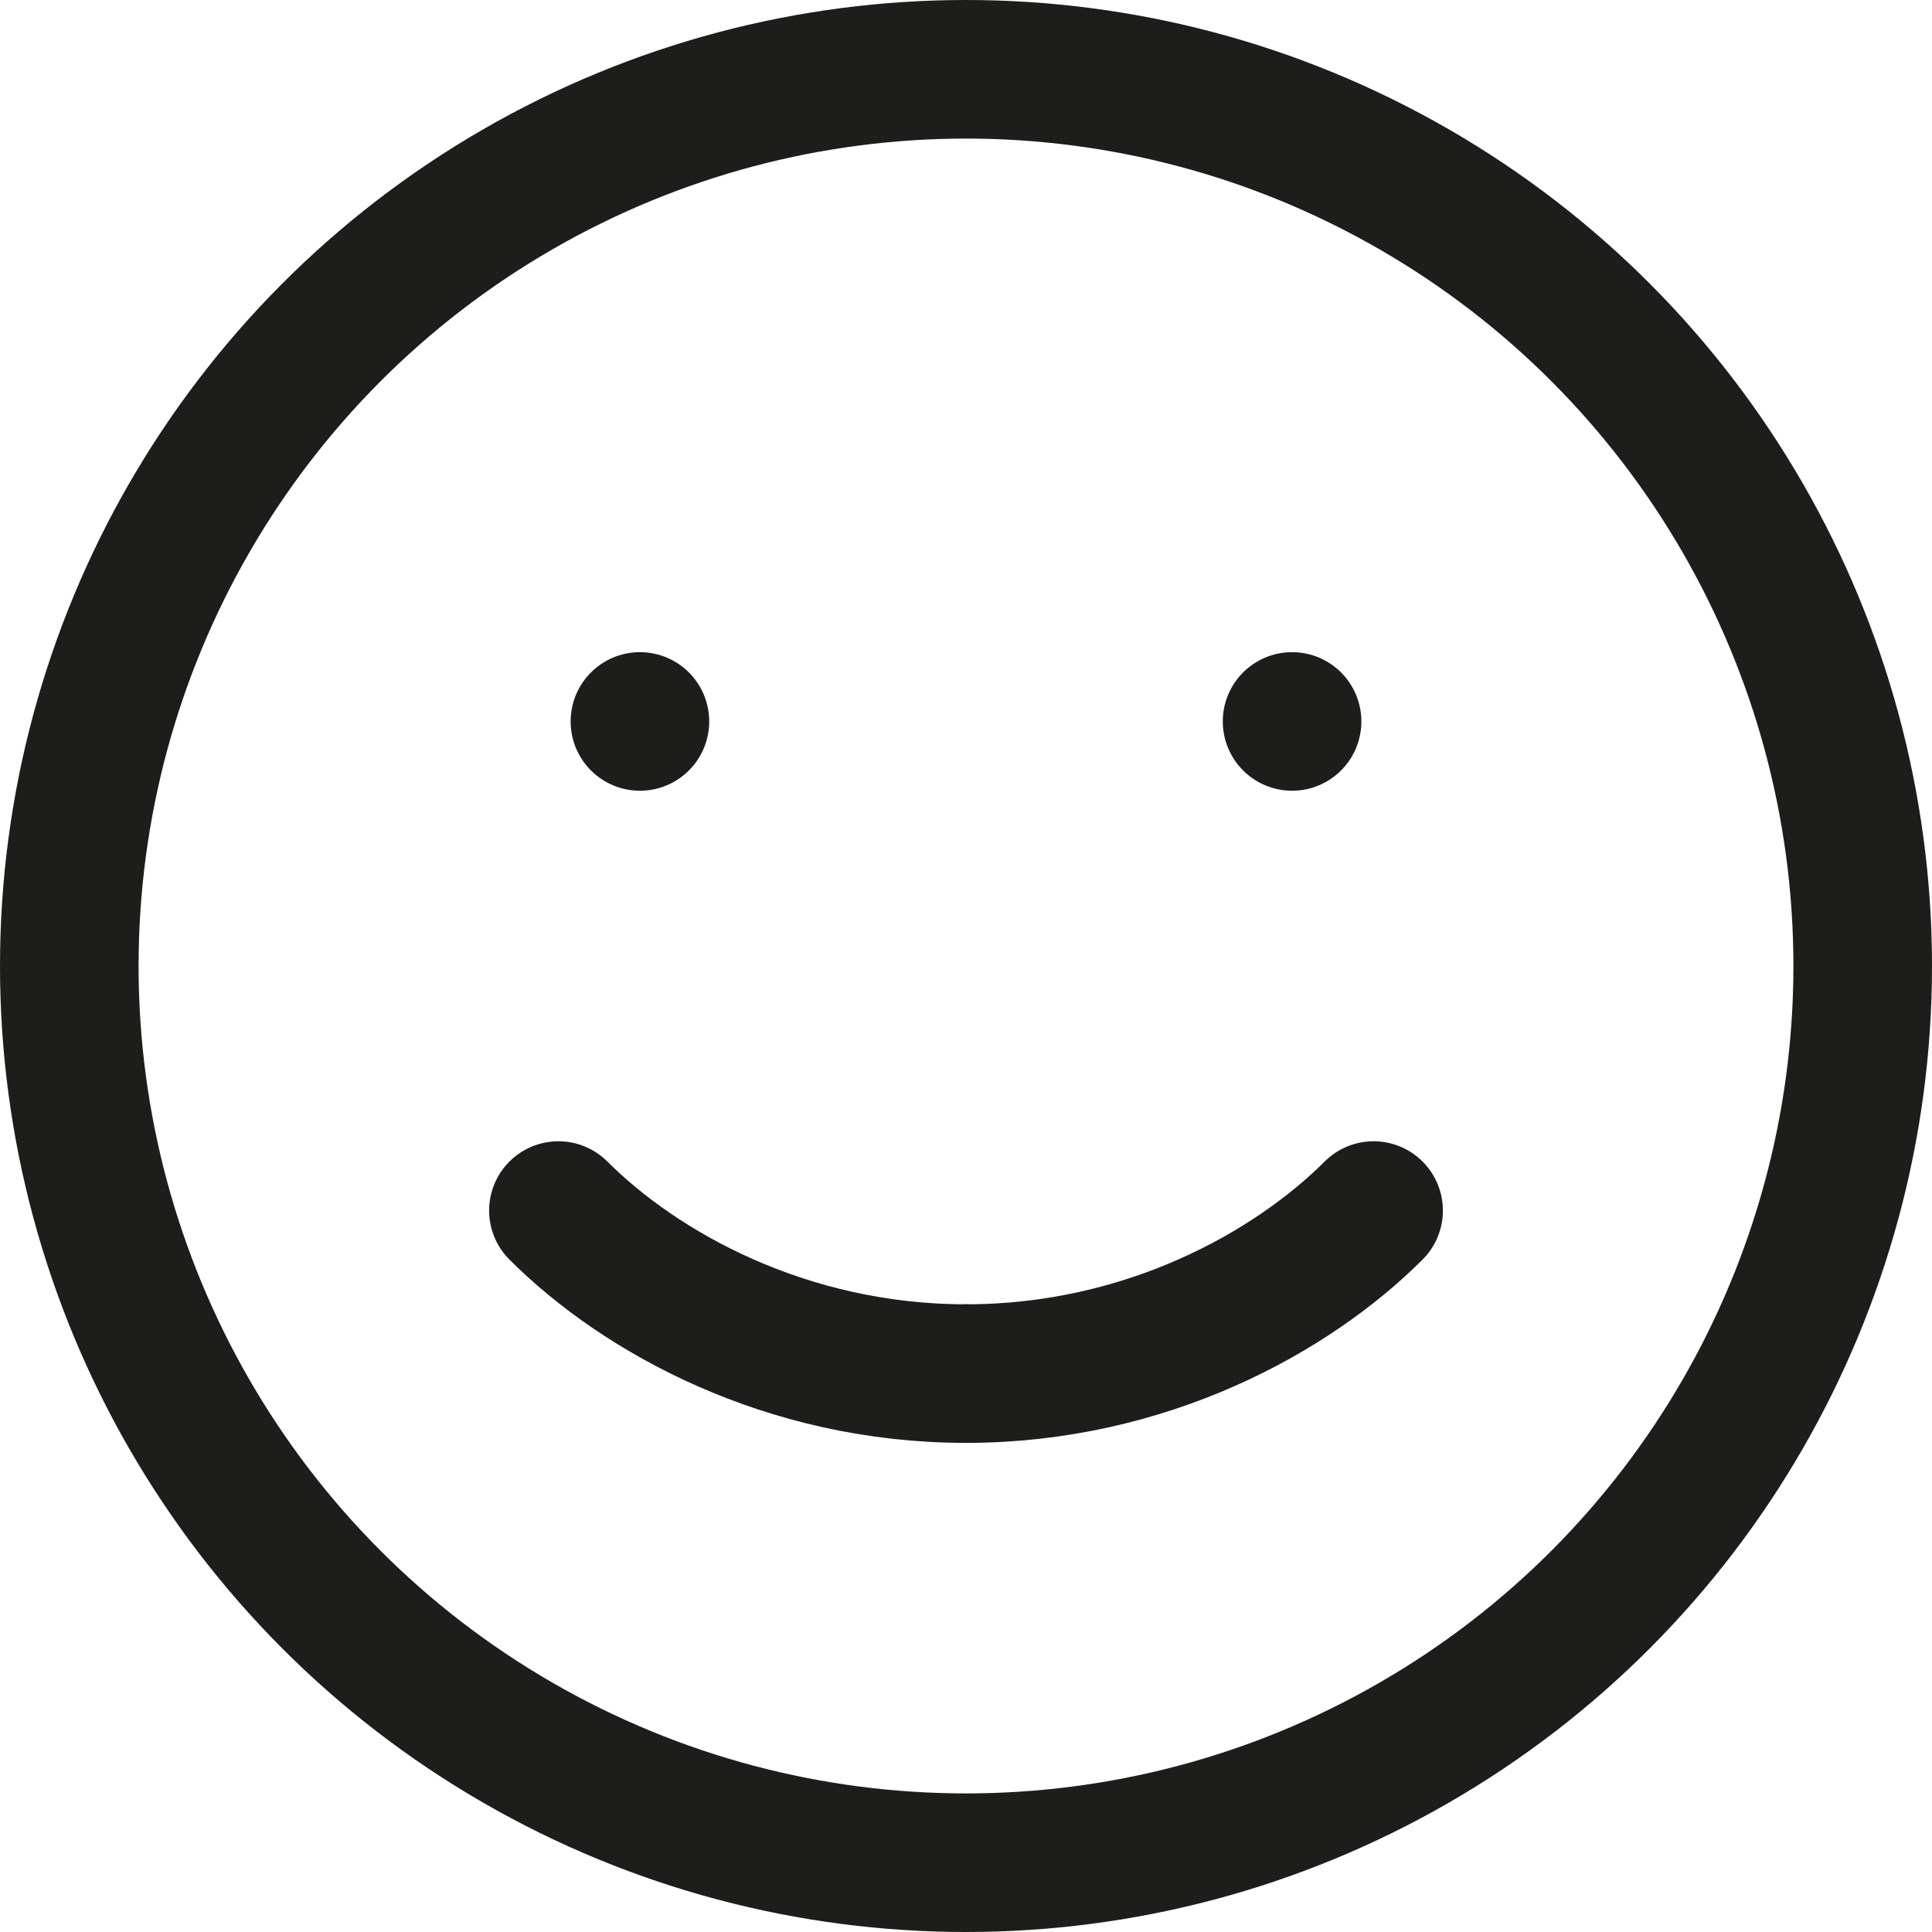 <svg viewBox="0 0 118.5 118.5" xmlns="http://www.w3.org/2000/svg" data-name="Layer 2" id="Layer_2">
  <defs>
    <style>
      .cls-1 {
        fill: none;
        stroke: #1d1d1b;
        stroke-linecap: round;
        stroke-linejoin: round;
        stroke-width: 8.5px;
      }
    </style>
  </defs>
  <g data-name="—ÎÓÈ_1" id="_ÎÓÈ_1">
    <g>
      <circle r="55" cy="59.25" cx="59.25" class="cls-1"></circle>
      <path d="M34.25,74.25c5,5,13.95,10,25,10" class="cls-1"></path>
      <path d="M84.25,74.25c-5,5-13.95,10-25,10" class="cls-1"></path>
      <line y2="44.25" x2="39.25" y1="44.25" x1="39.25" class="cls-1"></line>
      <line y2="44.25" x2="79.25" y1="44.25" x1="79.25" class="cls-1"></line>
    </g>
  </g>
</svg>